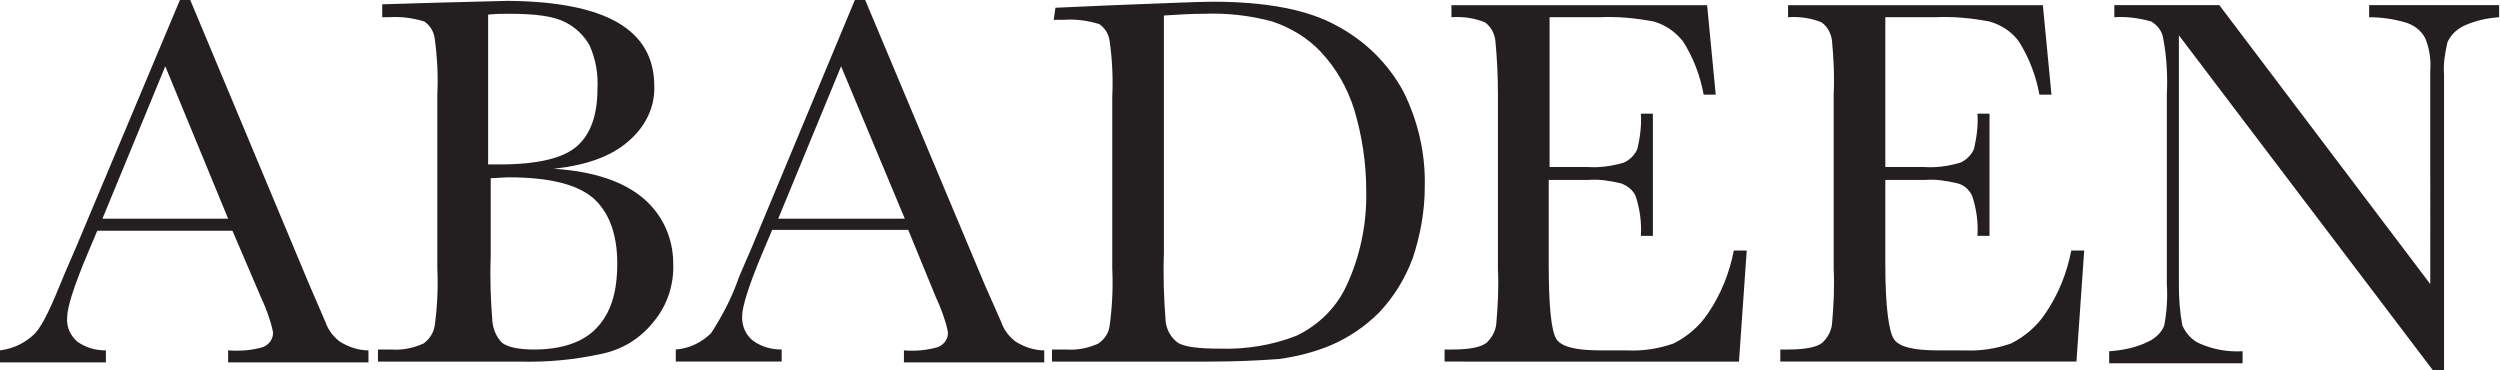 <?xml version="1.0" encoding="utf-8"?>
<!-- Generator: Adobe Illustrator 26.0.1, SVG Export Plug-In . SVG Version: 6.00 Build 0)  -->
<svg version="1.1" id="Layer_1" xmlns="http://www.w3.org/2000/svg" xmlns:xlink="http://www.w3.org/1999/xlink" x="0px" y="0px"
	 viewBox="0 0 290.4 43" style="enable-background:new 0 0 290.4 43;" xml:space="preserve">
<style type="text/css">
	.st0{clip-path:url(#SVGID_00000032637547089095843590000017330796015042122925_);}
	.st1{fill:#231F20;}
</style>
<g id="Layer_2_00000078755381928307741190000007472045714963507085_">
	<g id="Layer_1-2">
		<g>
			<defs>
				<rect id="SVGID_1_" width="290.4" height="43"/>
			</defs>
			<clipPath id="SVGID_00000132777365243675454210000000274340967031699378_">
				<use xlink:href="#SVGID_1_"  style="overflow:visible;"/>
			</clipPath>
			<g style="clip-path:url(#SVGID_00000132777365243675454210000000274340967031699378_);">
				<path class="st1" d="M283.9,43V8.7c-0.1-1.3,0.1-2.5,0.4-3.8c0.4-0.9,1.1-1.5,1.9-1.9c1.3-0.6,2.7-0.9,4.1-1V0.6h-15.1V2
					c1.4,0,2.8,0.2,4.2,0.6c1,0.3,1.8,0.9,2.3,1.8c0.5,1.2,0.7,2.5,0.6,3.8V33L257.8,0.6h-12.2V2c1.4-0.1,2.9,0.1,4.3,0.5
					c0.8,0.5,1.3,1.2,1.4,2.1c0.4,2.1,0.5,4.3,0.4,6.4v22c0.1,1.6,0,3.2-0.3,4.8c-0.3,0.8-1,1.5-1.9,1.9c-1.4,0.7-3,1-4.5,1.1v1.4
					h15.5v-1.4c-1.7,0.1-3.4-0.2-5-0.9c-0.9-0.4-1.6-1.2-2-2.1c-0.3-1.6-0.4-3.1-0.4-4.7V4.1L282.6,43H283.9z M237.6,36.4
					c-1,1.5-2.4,2.7-4,3.5c-1.7,0.6-3.6,0.9-5.4,0.8h-3.1c-2.8,0-4.5-0.4-5.1-1.3s-1-3.8-1-8.7v-9.8h4.6c1.3-0.1,2.5,0.1,3.8,0.4
					c0.8,0.2,1.4,0.8,1.7,1.5c0.5,1.5,0.7,3.1,0.6,4.6h1.4V13.2h-1.4c0.1,1.4-0.1,2.8-0.4,4.1c-0.3,0.7-0.9,1.3-1.6,1.6
					c-1.4,0.4-2.8,0.6-4.2,0.5H219V2h5.8c2.1-0.1,4.2,0.1,6.3,0.5c1.4,0.4,2.6,1.2,3.4,2.3c1.2,1.9,2,4,2.4,6.2h1.4l-1-10.4h-29.6V2
					c1.3-0.1,2.7,0.1,3.9,0.6c0.7,0.5,1.1,1.3,1.2,2.1c0.2,2.1,0.3,4.2,0.2,6.2v20.3c0.1,2.2,0,4.3-0.2,6.5
					c-0.1,0.8-0.5,1.5-1.1,2.1c-0.6,0.5-1.9,0.8-4,0.8h-0.9v1.4h34.4l0.9-12.9h-1.5C240.1,31.7,239.1,34.2,237.6,36.4 M198.4,36.4
					c-1,1.5-2.4,2.7-4,3.5c-1.7,0.6-3.6,0.9-5.4,0.8h-3.1c-2.8,0-4.5-0.4-5.1-1.3c-0.6-0.9-0.9-3.8-0.9-8.7v-9.8h4.6
					c1.3-0.1,2.5,0.1,3.8,0.4c0.8,0.3,1.4,0.8,1.7,1.5c0.5,1.5,0.7,3.1,0.6,4.6h1.4V13.2h-1.4c0.1,1.4-0.1,2.8-0.4,4.1
					c-0.3,0.7-0.9,1.3-1.6,1.6c-1.4,0.4-2.8,0.6-4.2,0.5h-4.4V2h5.8c2.1-0.1,4.2,0.1,6.3,0.5c1.4,0.4,2.5,1.2,3.4,2.3
					c1.2,1.9,2,4,2.4,6.2h1.4l-1-10.4h-29.7V2c1.3-0.1,2.7,0.1,3.9,0.6c0.7,0.5,1.1,1.3,1.2,2.1c0.2,2.1,0.3,4.2,0.3,6.2v20.3
					c0.1,2.2,0,4.3-0.2,6.5c-0.1,0.8-0.5,1.5-1.1,2.1c-0.6,0.5-1.9,0.8-4,0.8h-0.9v1.4H202l0.9-12.9h-1.5
					C200.9,31.7,199.9,34.2,198.4,36.4 M139.9,1.6c2.7-0.1,5.3,0.2,7.9,0.9c2.1,0.7,4.1,1.9,5.6,3.5c1.8,1.9,3.1,4.2,3.9,6.7
					c0.9,3,1.4,6.2,1.4,9.4c0.1,3.8-0.7,7.7-2.3,11.1c-1.2,2.6-3.3,4.6-5.8,5.8c-2.8,1.1-5.9,1.6-8.9,1.5c-2.5,0-4.1-0.2-4.9-0.7
					c-0.8-0.6-1.3-1.5-1.4-2.5c-0.2-2.6-0.3-5.3-0.2-7.9V1.8C136.8,1.7,138.3,1.6,139.9,1.6 M122.4,2.3h1.2c1.4-0.1,2.8,0.1,4.1,0.5
					c0.7,0.5,1.1,1.2,1.2,2c0.3,2.1,0.4,4.3,0.3,6.4v20c0.1,2.2,0,4.4-0.3,6.6c-0.1,0.9-0.6,1.6-1.3,2.1c-1.1,0.5-2.4,0.8-3.7,0.7
					h-1.7v1.4h18.4c2.7,0,5.3-0.1,8-0.3c2.1-0.3,4.1-0.8,6-1.6c2.1-0.9,4-2.2,5.6-3.8c1.7-1.8,3-3.9,3.9-6.3
					c0.9-2.7,1.4-5.5,1.4-8.3c0.1-3.9-0.8-7.7-2.5-11.1c-1.8-3.3-4.5-5.9-7.7-7.6c-3.4-1.9-8.3-2.8-14.4-2.8c-2,0-5.8,0.2-11.5,0.4
					l-6.8,0.3L122.4,2.3z M90.4,25.4l7.3-17.7l7.4,17.7H90.4z M108.7,34.5c0.6,1.3,1.1,2.6,1.4,4c0.1,0.8-0.4,1.5-1.1,1.8
					c-1.3,0.4-2.7,0.5-4,0.4v1.4h16.3v-1.4c-1.2,0-2.3-0.4-3.3-1c-0.8-0.6-1.4-1.4-1.7-2.3l-1.9-4.3L100.5,0h-1.2L87.3,28.8
					c-0.9,2.1-1.4,3.2-1.5,3.5c-0.8,2.3-1.9,4.4-3.2,6.4c-1.1,1.1-2.6,1.8-4.1,1.9v1.4h12.3v-1.4c-1.2,0-2.3-0.3-3.3-1
					c-0.9-0.7-1.3-1.7-1.3-2.8c0-1.2,0.8-3.7,2.4-7.5l1.1-2.6h15.8L108.7,34.5z M59.1,20.6c4.7,0,7.9,0.8,9.8,2.4
					c1.8,1.6,2.8,4.1,2.8,7.6s-0.8,5.8-2.4,7.5s-4.1,2.5-7.3,2.5c-1.8,0-3.1-0.3-3.7-0.8c-0.6-0.6-1-1.5-1.1-2.4
					c-0.2-2.5-0.3-5-0.2-7.5v-9.2C57.6,20.7,58.4,20.6,59.1,20.6 M56.7,1.7c0.8-0.1,1.7-0.1,2.5-0.1c3.1,0,5.2,0.3,6.5,1
					c1.2,0.6,2.2,1.6,2.8,2.7c0.7,1.6,1,3.3,0.9,5c0,3.1-0.8,5.3-2.4,6.7s-4.6,2.1-9,2.1h-1.3L56.7,1.7z M73,16.4
					c1.9-1.6,3.1-3.9,3-6.4c0-6.6-5.7-9.8-17-9.9l-7.8,0.2l-6.8,0.2V2h0.8c1.4-0.1,2.8,0.1,4.1,0.5c0.7,0.5,1.1,1.2,1.2,2
					c0.3,2.2,0.4,4.3,0.3,6.5v20.2c0.1,2.2,0,4.4-0.3,6.6c-0.1,0.8-0.6,1.6-1.3,2.1c-1.1,0.5-2.4,0.8-3.7,0.7h-1.6v1.4h16.3
					c3.3,0.1,6.5-0.2,9.7-0.9c2.4-0.5,4.5-1.8,6-3.7c1.6-1.9,2.4-4.3,2.3-6.8c0-2.9-1.2-5.6-3.4-7.5c-2.3-2-5.8-3.2-10.5-3.5
					C68.2,19.2,71.1,18.1,73,16.4 M11.9,25.4l7.3-17.7l7.3,17.7L11.9,25.4z M30.3,34.5c0.6,1.3,1.1,2.6,1.4,4
					c0.1,0.8-0.4,1.5-1.1,1.8c-1.3,0.4-2.7,0.5-4.1,0.4v1.4h16.3v-1.4c-1.2,0-2.3-0.4-3.3-1c-0.8-0.6-1.4-1.4-1.7-2.3L35.9,33
					L22.1,0h-1.2L8.8,28.8c-0.9,2.1-1.4,3.2-1.5,3.5c-1.3,3.2-2.3,5.4-3.2,6.4C3,39.8,1.6,40.5,0,40.7v1.4h12.3v-1.4
					c-1.2,0-2.3-0.3-3.3-1C8.2,39,7.7,38,7.8,36.9c0-1.2,0.8-3.7,2.4-7.5l1.1-2.6H27L30.3,34.5z"/>
			</g>
		</g>
	</g>
</g>
</svg>
